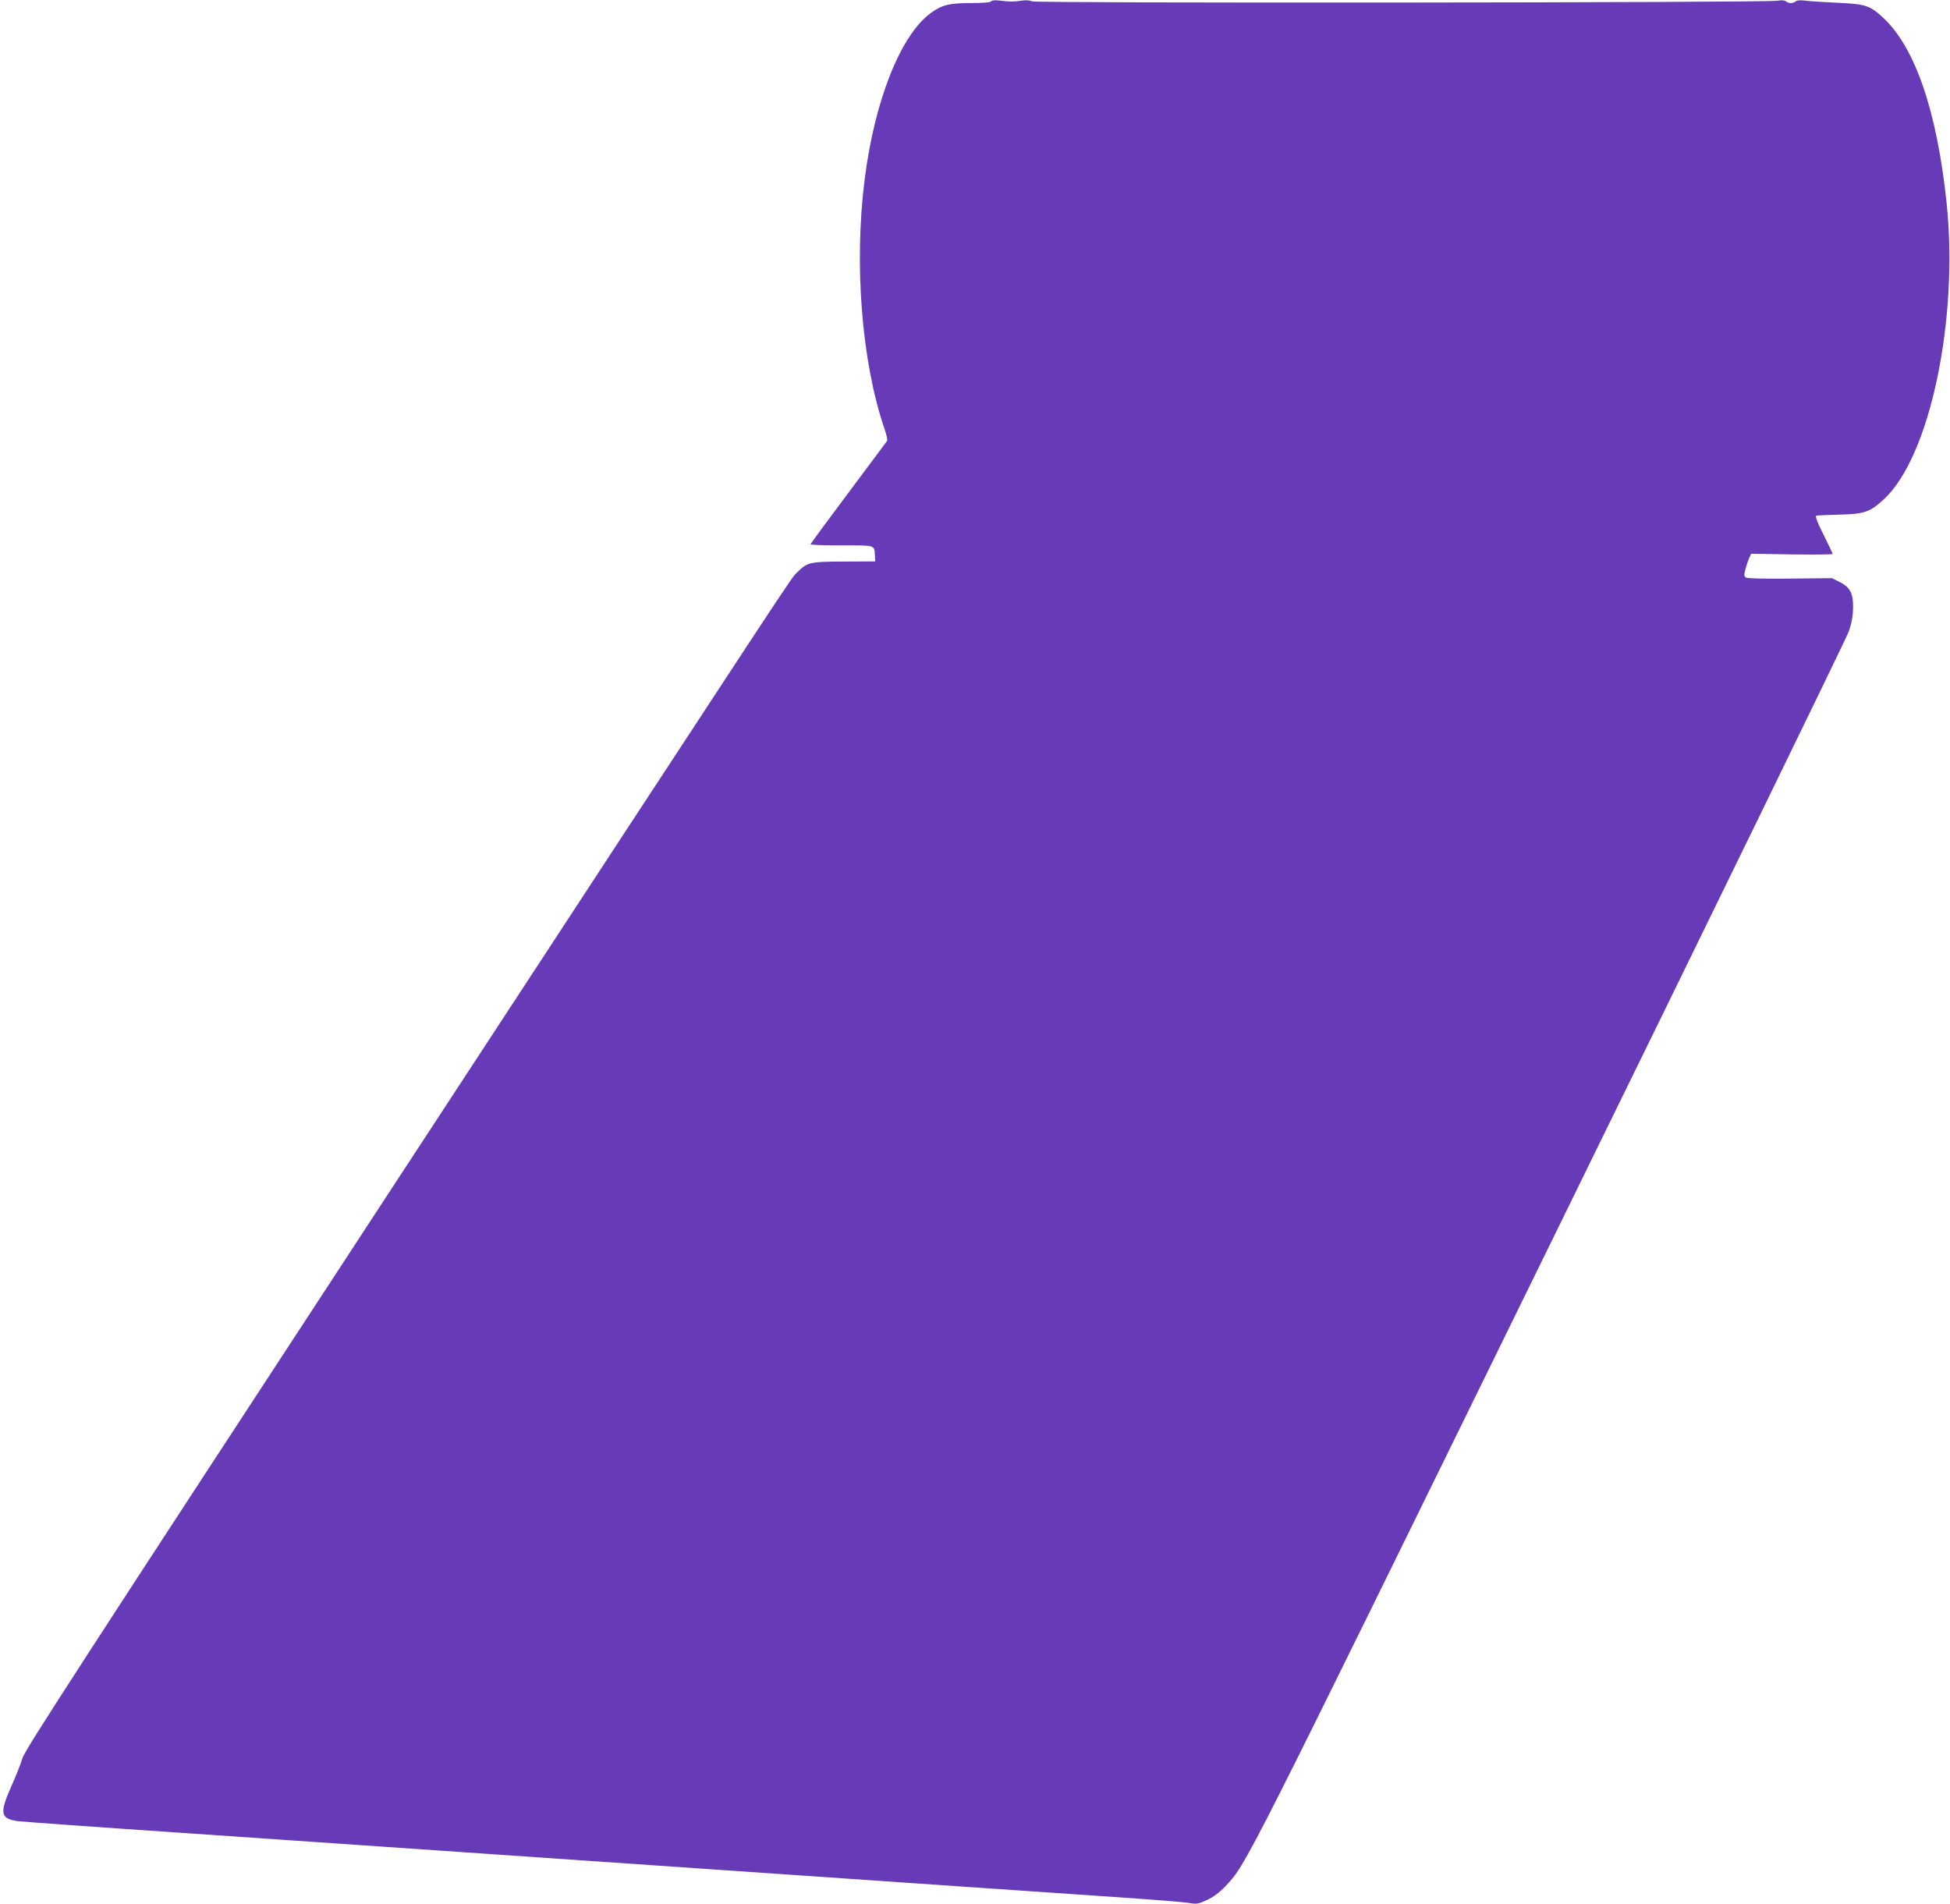 <?xml version="1.0" standalone="no"?>
<!DOCTYPE svg PUBLIC "-//W3C//DTD SVG 20010904//EN"
 "http://www.w3.org/TR/2001/REC-SVG-20010904/DTD/svg10.dtd">
<svg version="1.0" xmlns="http://www.w3.org/2000/svg"
 width="1280pt" height="1250pt" viewBox="0 0 1280 1250"
 preserveAspectRatio="xMidYMid meet">
<g transform="translate(0,1250) scale(0.1,-0.1)"
fill="#673ab7" stroke="none">
<path d="M6506 12491 c-5 -7 -52 -11 -130 -11 -147 0 -196 -13 -271 -69 -196
-148 -364 -574 -429 -1086 -71 -555 -20 -1199 128 -1634 14 -40 23 -79 19 -85
-4 -6 -119 -160 -255 -342 -136 -182 -248 -334 -248 -337 0 -4 92 -7 205 -7
225 0 213 4 218 -65 l2 -40 -205 -1 c-229 -1 -239 -4 -307 -71 -46 -46 107
186 -2703 -4107 -1999 -3056 -2365 -3620 -2382 -3675 -11 -37 -44 -121 -74
-187 -78 -177 -72 -210 41 -228 22 -3 501 -38 1065 -76 564 -39 2101 -145
3415 -235 1315 -91 2559 -176 2765 -190 206 -14 403 -30 437 -35 59 -10 66 -9
125 18 43 20 81 48 120 89 140 148 100 69 2138 4226 1061 2164 1941 3969 1956
4013 19 56 27 101 28 154 1 96 -19 135 -89 170 l-50 25 -275 -3 c-167 -2 -281
1 -290 7 -12 9 -13 17 -2 58 7 26 19 59 25 73 l12 25 268 -4 c147 -2 267 -1
267 3 0 3 -27 60 -60 126 -42 83 -56 122 -48 125 7 2 76 5 153 7 163 4 199 16
290 100 303 277 494 1184 412 1953 -64 599 -206 1012 -414 1207 -90 83 -115
91 -303 100 -91 4 -187 10 -213 14 -31 4 -53 2 -60 -5 -6 -6 -20 -11 -32 -11
-12 0 -26 5 -32 11 -7 7 -28 9 -60 4 -84 -13 -4865 -17 -4889 -4 -13 7 -39 9
-65 5 -53 -8 -79 -8 -145 0 -33 4 -54 2 -58 -5z"/>
</g>
</svg>
